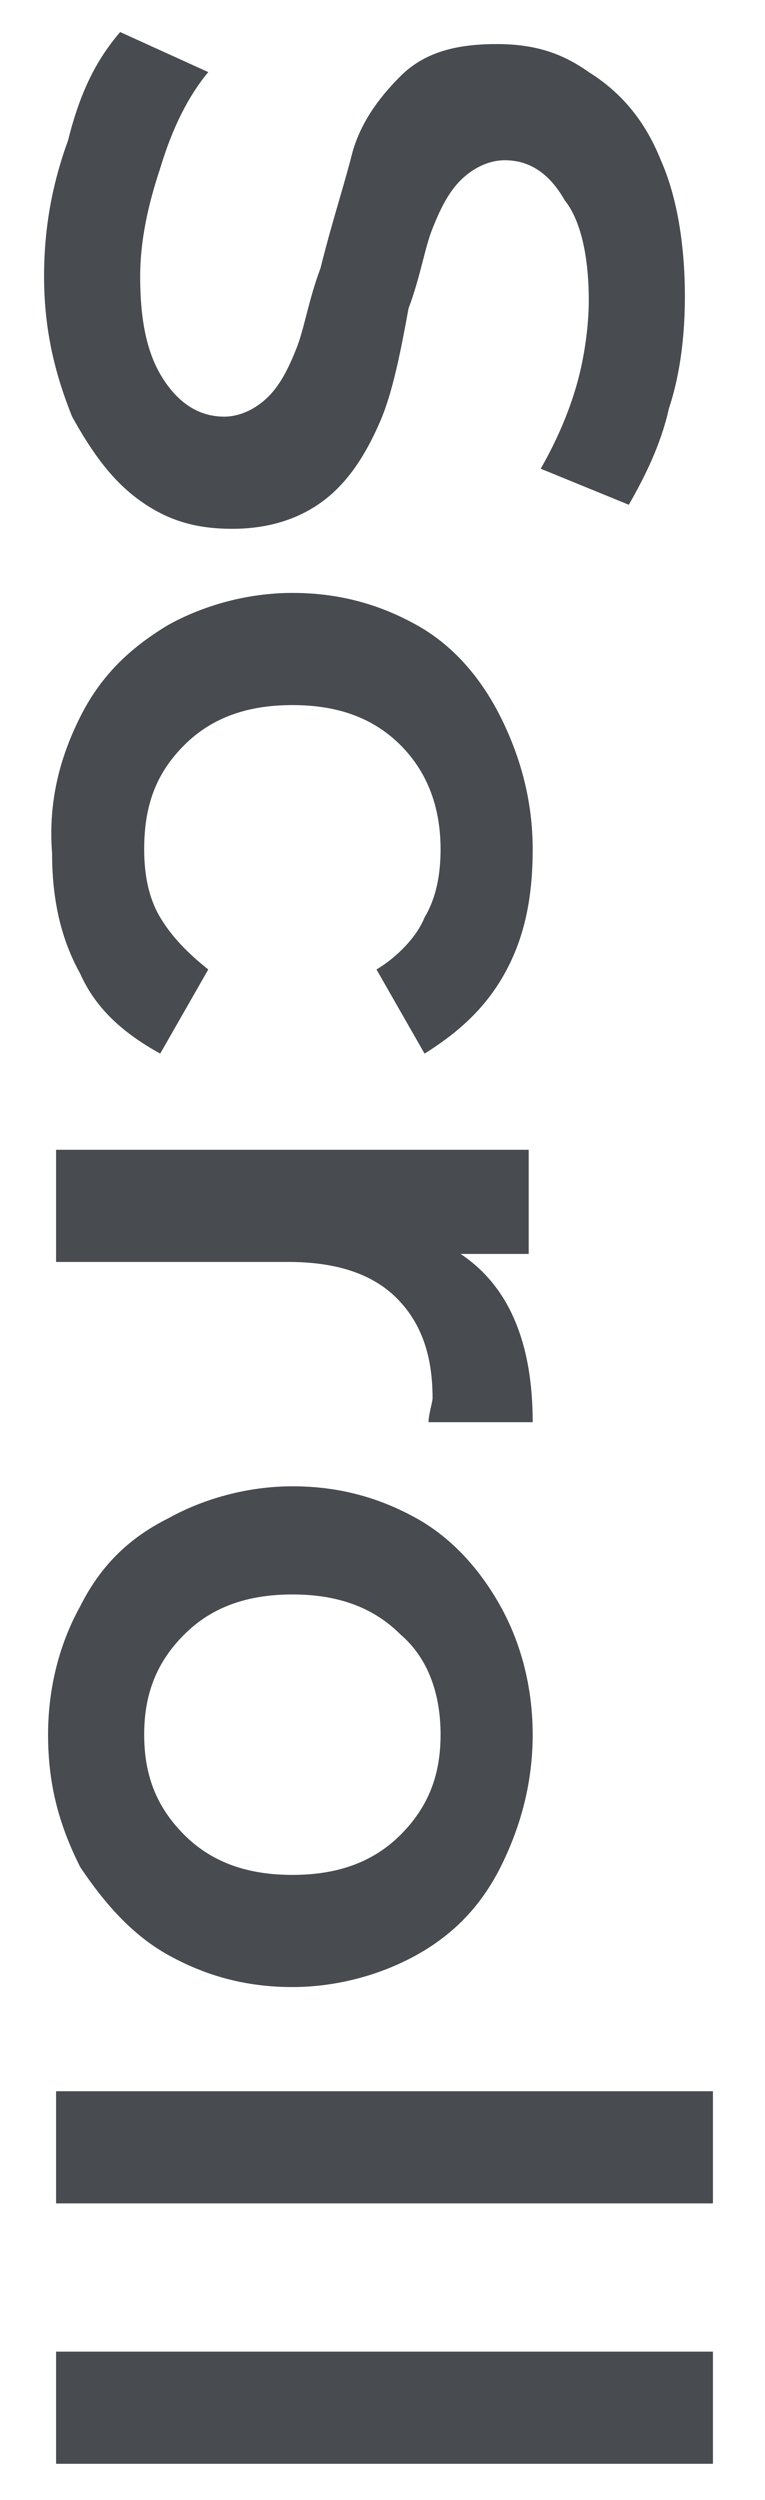 <svg xmlns="http://www.w3.org/2000/svg" xml:space="preserve" style="enable-background:new 0 0 19.1 62.4" viewBox="0 0 19.1 62.4"><path d="M1.7 3.5c.3-1.2.7-2 1.3-2.7l2.2 1c-.5.6-.9 1.4-1.2 2.4-.3.9-.5 1.8-.5 2.7 0 1.2.2 2 .6 2.6.4.6.9.9 1.5.9.4 0 .8-.2 1.1-.5.3-.3.5-.7.7-1.2.2-.5.3-1.2.6-2 .3-1.2.6-2.1.8-2.9.2-.7.6-1.3 1.2-1.9s1.4-.8 2.4-.8c.9 0 1.6.2 2.3.7.8.5 1.4 1.2 1.8 2.2.4.9.6 2.1.6 3.4 0 .9-.1 1.9-.4 2.8-.2.9-.6 1.7-1 2.4l-2.2-.9c.4-.7.7-1.4.9-2.1.2-.7.3-1.5.3-2.1 0-1.1-.2-2-.6-2.5-.4-.7-.9-1-1.5-1-.4 0-.8.2-1.1.5-.3.3-.5.7-.7 1.2-.2.5-.3 1.2-.6 2-.2 1.1-.4 2.1-.7 2.8-.3.7-.7 1.4-1.3 1.9-.6.5-1.4.8-2.4.8-.9 0-1.6-.2-2.3-.7-.7-.5-1.2-1.2-1.7-2.1-.4-1-.7-2.1-.7-3.5 0-1.2.2-2.3.6-3.4zM2 17.9c.5-1 1.2-1.7 2.2-2.3.9-.5 2-.8 3.1-.8 1.2 0 2.2.3 3.1.8.9.5 1.6 1.3 2.1 2.3s.8 2.1.8 3.3c0 1.2-.2 2.2-.7 3.1-.5.9-1.2 1.5-2 2l-1.2-2.1c.5-.3 1-.8 1.2-1.3.3-.5.4-1.1.4-1.7 0-1-.3-1.9-1-2.6-.7-.7-1.6-1-2.7-1s-2 .3-2.7 1c-.7.7-1 1.5-1 2.6 0 .6.1 1.2.4 1.7.3.5.7.9 1.2 1.3L4 26.3c-.9-.5-1.6-1.1-2-2-.5-.9-.7-1.9-.7-3-.1-1.3.2-2.4.7-3.4zm11.3 17.6h-2.6c0-.2.1-.5.1-.6 0-1.1-.3-1.9-.9-2.5-.6-.6-1.5-.9-2.7-.9H1.4v-2.8h11.8v2.6h-1.7c1.2.8 1.8 2.2 1.8 4.2zM2 40.1c.5-1 1.2-1.7 2.2-2.2.9-.5 2-.8 3.1-.8 1.2 0 2.2.3 3.1.8.9.5 1.6 1.3 2.1 2.2s.8 2 .8 3.2c0 1.2-.3 2.3-.8 3.3s-1.2 1.7-2.1 2.2c-.9.5-2 .8-3.1.8-1.2 0-2.2-.3-3.1-.8-.9-.5-1.6-1.3-2.2-2.2-.5-1-.8-2-.8-3.3 0-1.2.3-2.3.8-3.2zm2.6 5.7c.7.7 1.6 1 2.7 1s2-.3 2.7-1c.7-.7 1-1.5 1-2.5s-.3-1.9-1-2.5c-.7-.7-1.6-1-2.7-1s-2 .3-2.7 1c-.7.7-1 1.5-1 2.5s.3 1.8 1 2.5zm13.2 6.5V55H1.4v-2.8h16.4zm0 6.4v2.8H1.4v-2.8h16.4z" style="fill:#484b50"/></svg>